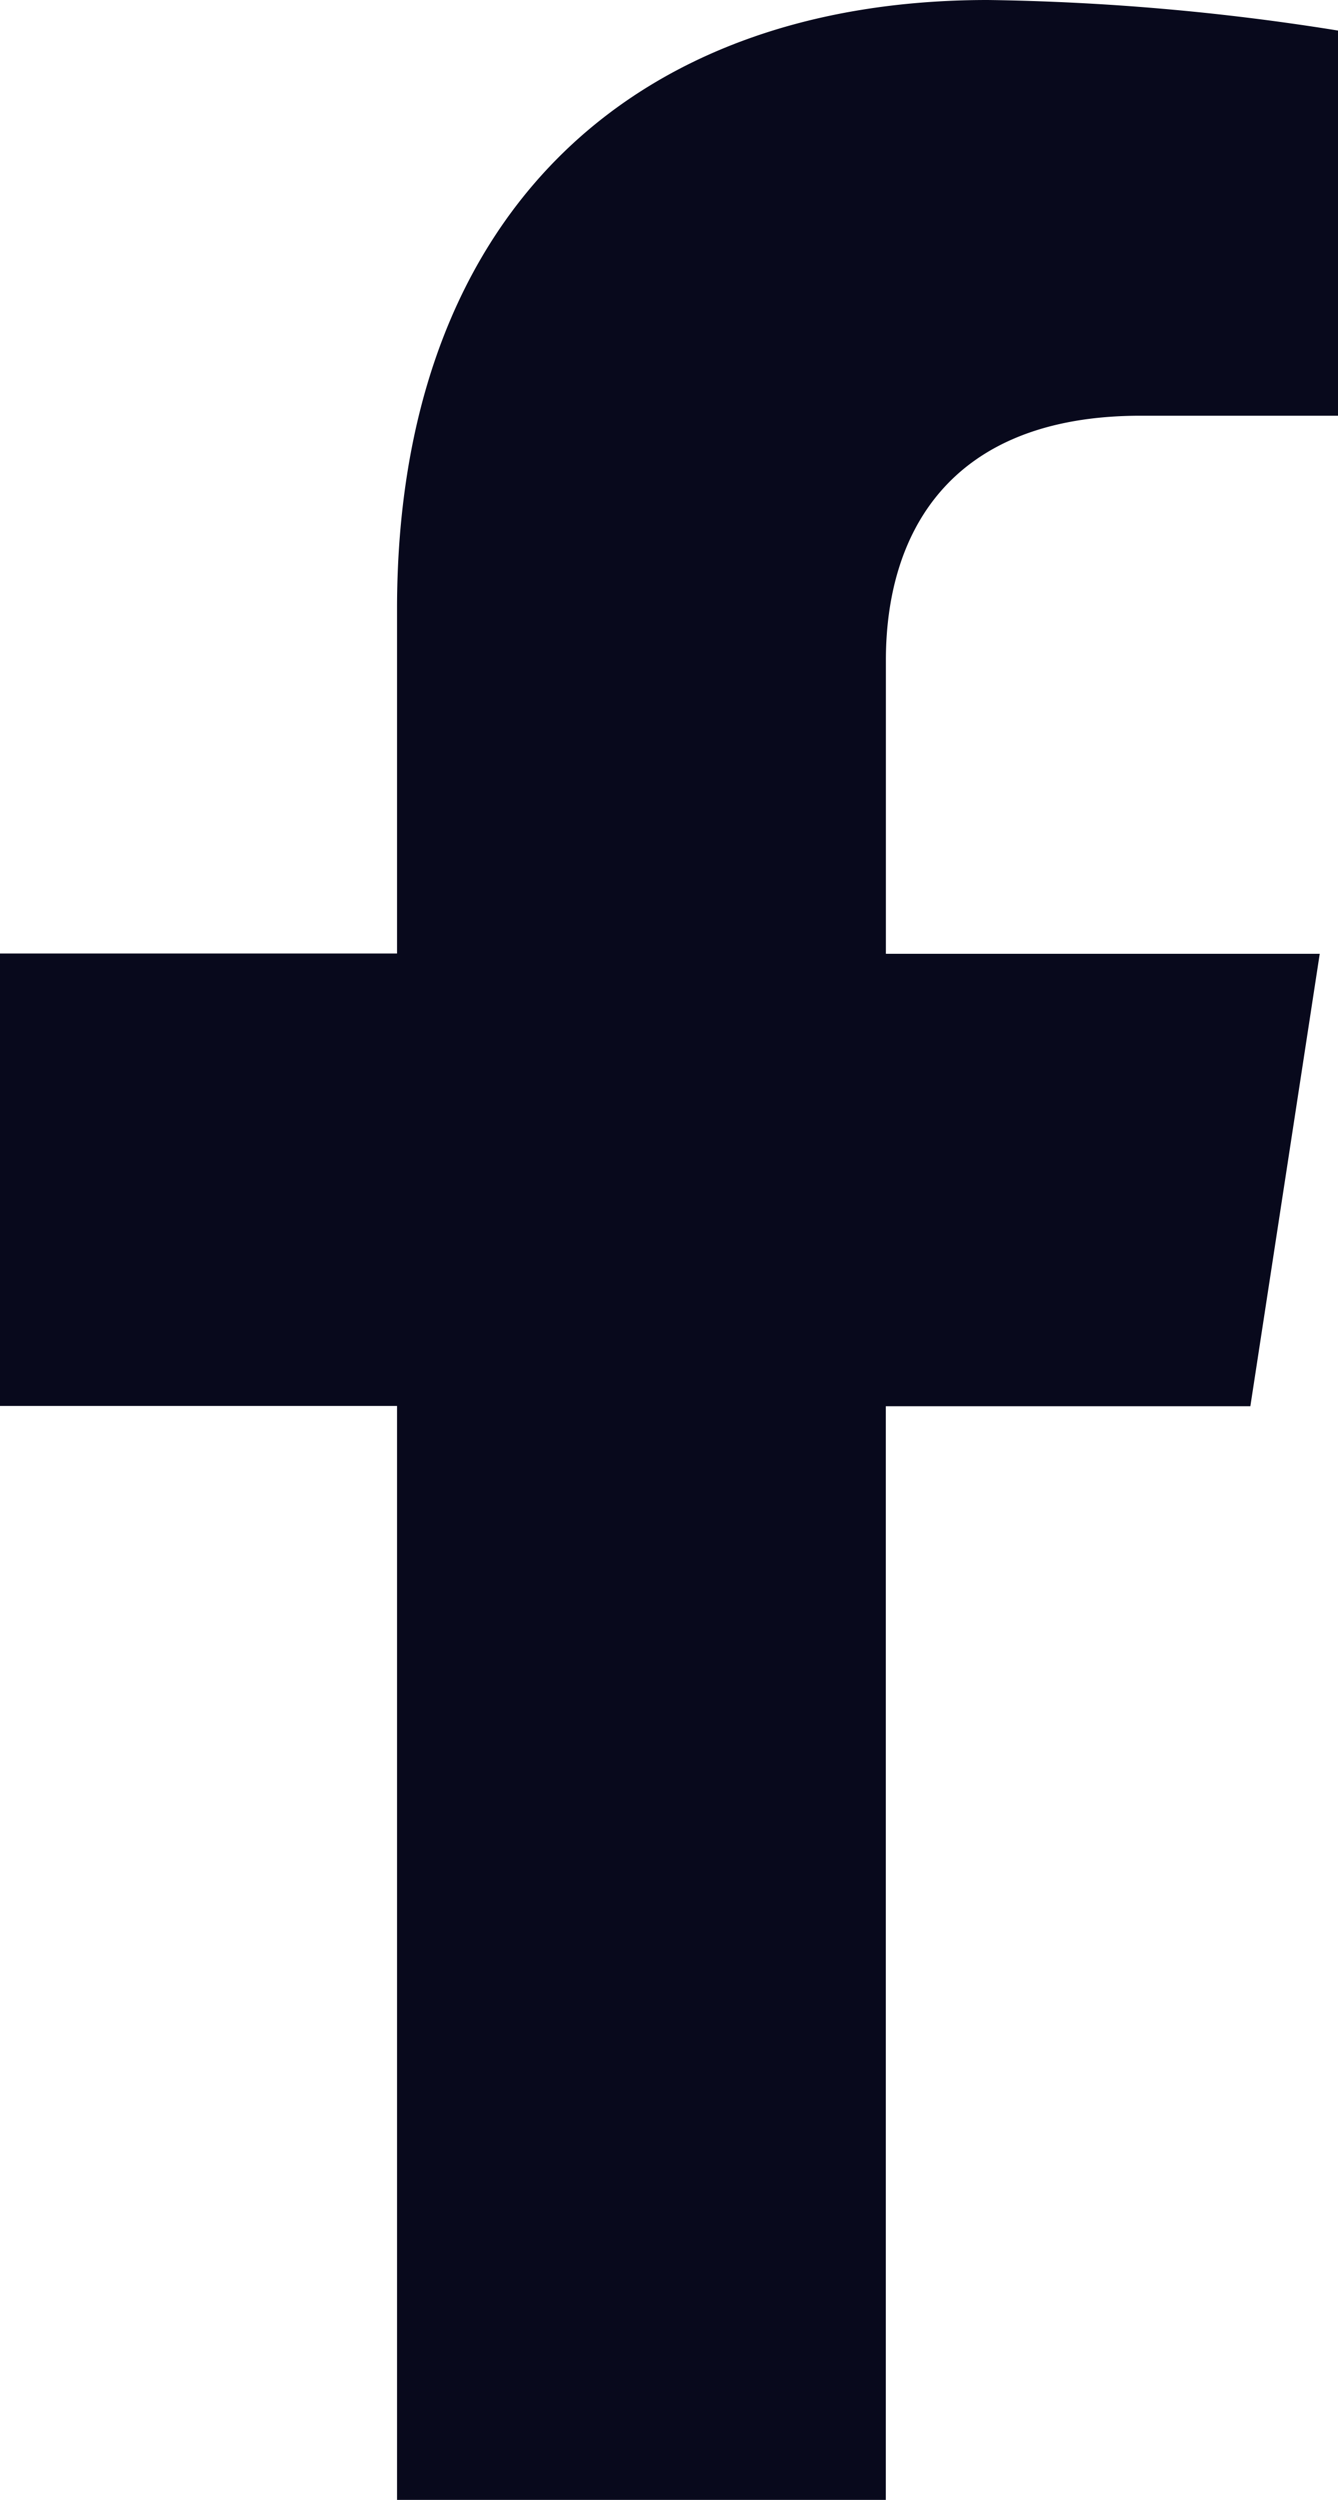 <svg xmlns="http://www.w3.org/2000/svg" width="18.535" height="34.607" viewBox="0 0 18.535 34.607"><path d="M17.321,19.467l.961-6.263h-6.01V9.139c0-1.713.84-3.384,3.531-3.384h2.732V.423A33.317,33.317,0,0,0,13.685,0C8.736,0,5.5,3,5.5,8.43V13.2H0v6.263H5.5V34.607h6.771V19.467Z" fill="#08091c"/></svg>